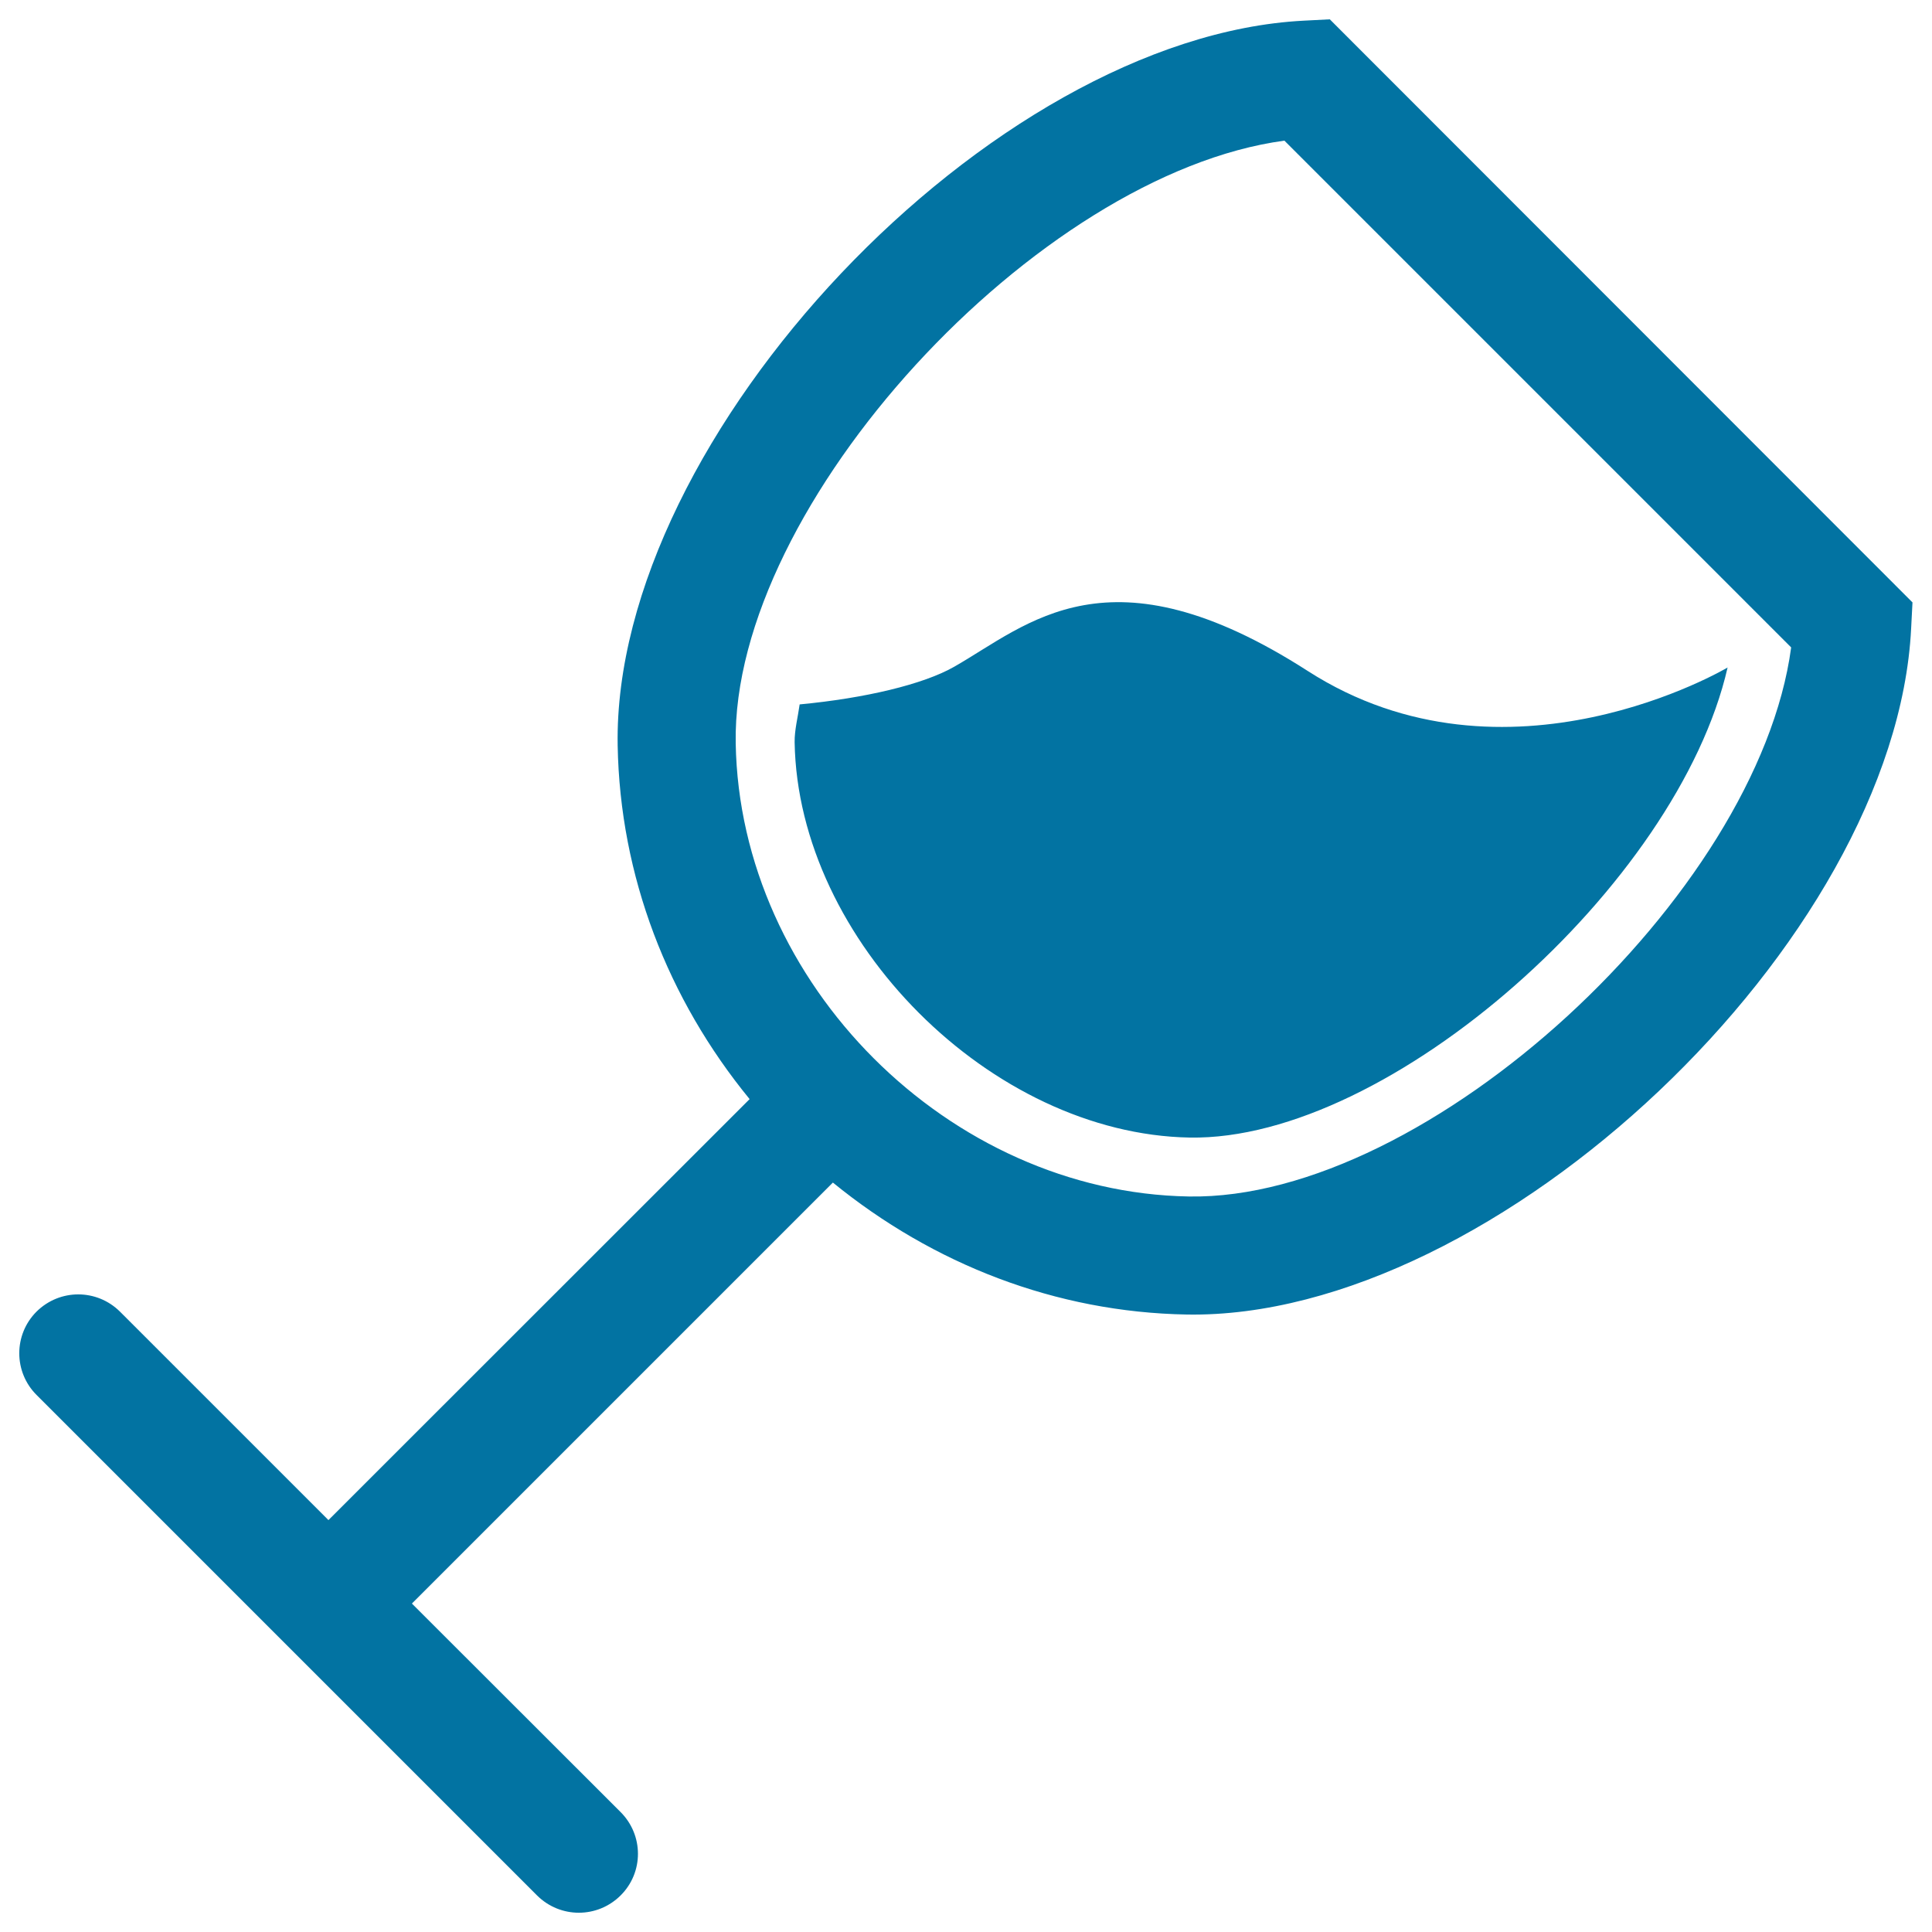 <svg xmlns="http://www.w3.org/2000/svg" viewBox="0 0 1000 1000" style="fill:#0273a2">
<title>Glass With Wine Rotated In Diagonal Position SVG icon</title>
<g><path d="M688.3,10l-13.5,0.7c-162,8.3-357.8,215.1-355.1,375.1c1.2,67.7,25.9,131.3,68.3,183.1L170,786.8L62.1,678.9c-12-11.9-31.2-11.9-43.2,0C7,690.8,7,710.1,18.9,722l141.3,141.3l9.8,9.8l0,0L278,981.1c12,11.9,31.2,11.9,43.2,0c12-11.9,12-31.2,0-43.2L213.2,830l217.9-217.9c51.9,42.3,115.4,67.1,183.2,68.3c160,2.7,366.8-193,374.9-355.1l0.7-13.5L688.3,10z M615.4,619.3c-124.2-2.1-232.5-110.2-234.6-234.6C378.6,261,536.9,90,664.8,72.8l262.3,262.3C910,463.1,739.1,621.4,615.4,619.3z M676.9,347.3c103,66.2,217.3-1.8,217.3-1.8c-25.7,112.4-174.8,245.1-278.4,243.3C513.1,587,413,486.9,411.3,384.2c-0.1-6.3,1.7-13.1,2.6-19.6c33.9-3.2,64.1-10.4,80-19.5C532,323.4,573.9,281.1,676.9,347.3z"/></g>
</svg>